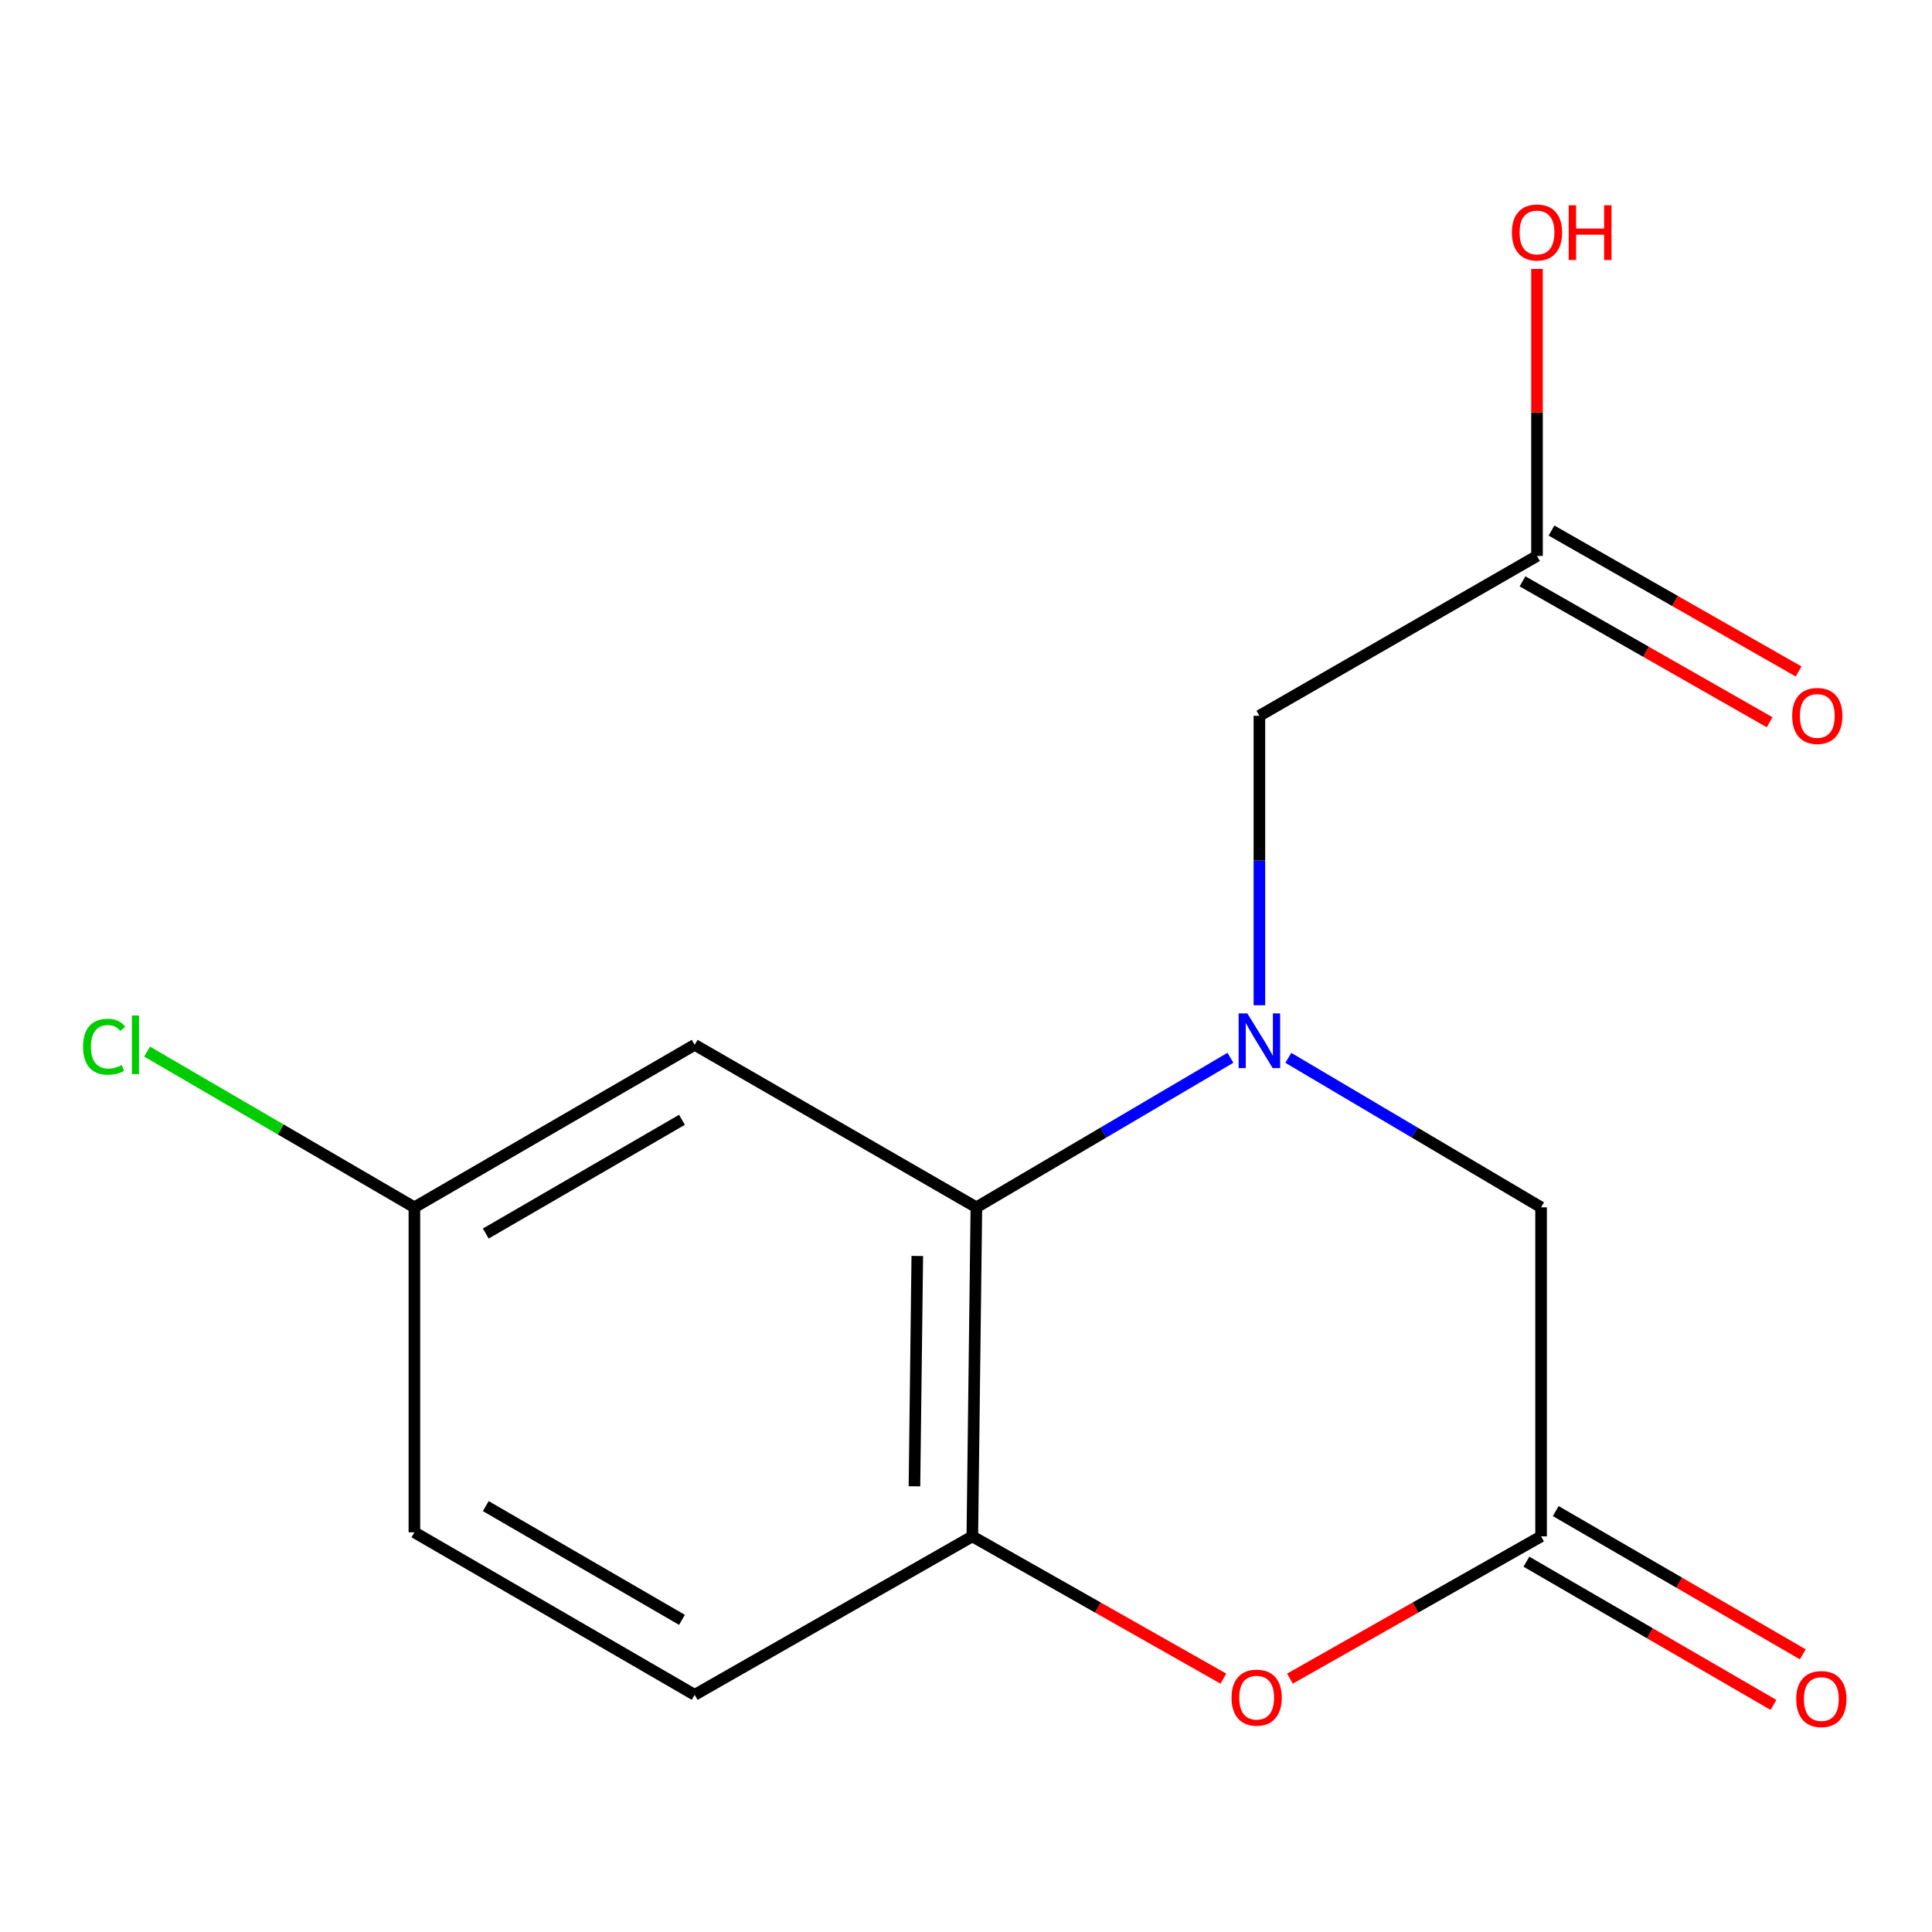 <?xml version='1.0' encoding='iso-8859-1'?>
<svg version='1.1' baseProfile='full'
              xmlns='http://www.w3.org/2000/svg'
                      xmlns:rdkit='http://www.rdkit.org/xml'
                      xmlns:xlink='http://www.w3.org/1999/xlink'
                  xml:space='preserve'
width='1000px' height='1000px' viewBox='0 0 1000 1000'>
<!-- END OF HEADER -->
<rect style='opacity:1.0;fill:#FFFFFF;stroke:none' width='1000' height='1000' x='0' y='0'> </rect>
<path class='bond-0' d='M 636.871,547.507 L 571.123,586.208' style='fill:none;fill-rule:evenodd;stroke:#0000FF;stroke-width:6px;stroke-linecap:butt;stroke-linejoin:miter;stroke-opacity:1' />
<path class='bond-0' d='M 571.123,586.208 L 505.375,624.909' style='fill:none;fill-rule:evenodd;stroke:#000000;stroke-width:6px;stroke-linecap:butt;stroke-linejoin:miter;stroke-opacity:1' />
<path class='bond-4' d='M 666.835,547.54 L 732.245,586.224' style='fill:none;fill-rule:evenodd;stroke:#0000FF;stroke-width:6px;stroke-linecap:butt;stroke-linejoin:miter;stroke-opacity:1' />
<path class='bond-4' d='M 732.245,586.224 L 797.656,624.909' style='fill:none;fill-rule:evenodd;stroke:#000000;stroke-width:6px;stroke-linecap:butt;stroke-linejoin:miter;stroke-opacity:1' />
<path class='bond-5' d='M 651.86,520.318 L 651.86,445.402' style='fill:none;fill-rule:evenodd;stroke:#0000FF;stroke-width:6px;stroke-linecap:butt;stroke-linejoin:miter;stroke-opacity:1' />
<path class='bond-5' d='M 651.86,445.402 L 651.86,370.486' style='fill:none;fill-rule:evenodd;stroke:#000000;stroke-width:6px;stroke-linecap:butt;stroke-linejoin:miter;stroke-opacity:1' />
<path class='bond-2' d='M 505.375,624.909 L 503.273,795.226' style='fill:none;fill-rule:evenodd;stroke:#000000;stroke-width:6px;stroke-linecap:butt;stroke-linejoin:miter;stroke-opacity:1' />
<path class='bond-2' d='M 474.79,650.083 L 473.318,769.305' style='fill:none;fill-rule:evenodd;stroke:#000000;stroke-width:6px;stroke-linecap:butt;stroke-linejoin:miter;stroke-opacity:1' />
<path class='bond-6' d='M 505.375,624.909 L 359.563,540.802' style='fill:none;fill-rule:evenodd;stroke:#000000;stroke-width:6px;stroke-linecap:butt;stroke-linejoin:miter;stroke-opacity:1' />
<path class='bond-1' d='M 667.677,868.865 L 732.666,832.045' style='fill:none;fill-rule:evenodd;stroke:#FF0000;stroke-width:6px;stroke-linecap:butt;stroke-linejoin:miter;stroke-opacity:1' />
<path class='bond-1' d='M 732.666,832.045 L 797.656,795.226' style='fill:none;fill-rule:evenodd;stroke:#000000;stroke-width:6px;stroke-linecap:butt;stroke-linejoin:miter;stroke-opacity:1' />
<path class='bond-15' d='M 633.218,868.863 L 568.246,832.044' style='fill:none;fill-rule:evenodd;stroke:#FF0000;stroke-width:6px;stroke-linecap:butt;stroke-linejoin:miter;stroke-opacity:1' />
<path class='bond-15' d='M 568.246,832.044 L 503.273,795.226' style='fill:none;fill-rule:evenodd;stroke:#000000;stroke-width:6px;stroke-linecap:butt;stroke-linejoin:miter;stroke-opacity:1' />
<path class='bond-9' d='M 503.273,795.226 L 359.563,877.247' style='fill:none;fill-rule:evenodd;stroke:#000000;stroke-width:6px;stroke-linecap:butt;stroke-linejoin:miter;stroke-opacity:1' />
<path class='bond-3' d='M 797.656,795.226 L 797.656,624.909' style='fill:none;fill-rule:evenodd;stroke:#000000;stroke-width:6px;stroke-linecap:butt;stroke-linejoin:miter;stroke-opacity:1' />
<path class='bond-8' d='M 790.063,808.32 L 854.003,845.397' style='fill:none;fill-rule:evenodd;stroke:#000000;stroke-width:6px;stroke-linecap:butt;stroke-linejoin:miter;stroke-opacity:1' />
<path class='bond-8' d='M 854.003,845.397 L 917.943,882.474' style='fill:none;fill-rule:evenodd;stroke:#FF0000;stroke-width:6px;stroke-linecap:butt;stroke-linejoin:miter;stroke-opacity:1' />
<path class='bond-8' d='M 805.249,782.132 L 869.188,819.209' style='fill:none;fill-rule:evenodd;stroke:#000000;stroke-width:6px;stroke-linecap:butt;stroke-linejoin:miter;stroke-opacity:1' />
<path class='bond-8' d='M 869.188,819.209 L 933.128,856.286' style='fill:none;fill-rule:evenodd;stroke:#FF0000;stroke-width:6px;stroke-linecap:butt;stroke-linejoin:miter;stroke-opacity:1' />
<path class='bond-7' d='M 651.86,370.486 L 795.553,287.758' style='fill:none;fill-rule:evenodd;stroke:#000000;stroke-width:6px;stroke-linecap:butt;stroke-linejoin:miter;stroke-opacity:1' />
<path class='bond-11' d='M 359.563,540.802 L 214.49,624.909' style='fill:none;fill-rule:evenodd;stroke:#000000;stroke-width:6px;stroke-linecap:butt;stroke-linejoin:miter;stroke-opacity:1' />
<path class='bond-11' d='M 352.985,579.608 L 251.435,638.483' style='fill:none;fill-rule:evenodd;stroke:#000000;stroke-width:6px;stroke-linecap:butt;stroke-linejoin:miter;stroke-opacity:1' />
<path class='bond-10' d='M 788.055,300.907 L 852.004,337.374' style='fill:none;fill-rule:evenodd;stroke:#000000;stroke-width:6px;stroke-linecap:butt;stroke-linejoin:miter;stroke-opacity:1' />
<path class='bond-10' d='M 852.004,337.374 L 915.953,373.841' style='fill:none;fill-rule:evenodd;stroke:#FF0000;stroke-width:6px;stroke-linecap:butt;stroke-linejoin:miter;stroke-opacity:1' />
<path class='bond-10' d='M 803.051,274.61 L 867,311.077' style='fill:none;fill-rule:evenodd;stroke:#000000;stroke-width:6px;stroke-linecap:butt;stroke-linejoin:miter;stroke-opacity:1' />
<path class='bond-10' d='M 867,311.077 L 930.949,347.543' style='fill:none;fill-rule:evenodd;stroke:#FF0000;stroke-width:6px;stroke-linecap:butt;stroke-linejoin:miter;stroke-opacity:1' />
<path class='bond-12' d='M 795.553,287.758 L 795.553,213.478' style='fill:none;fill-rule:evenodd;stroke:#000000;stroke-width:6px;stroke-linecap:butt;stroke-linejoin:miter;stroke-opacity:1' />
<path class='bond-12' d='M 795.553,213.478 L 795.553,139.198' style='fill:none;fill-rule:evenodd;stroke:#FF0000;stroke-width:6px;stroke-linecap:butt;stroke-linejoin:miter;stroke-opacity:1' />
<path class='bond-16' d='M 359.563,877.247 L 214.49,793.123' style='fill:none;fill-rule:evenodd;stroke:#000000;stroke-width:6px;stroke-linecap:butt;stroke-linejoin:miter;stroke-opacity:1' />
<path class='bond-16' d='M 352.988,838.441 L 251.437,779.554' style='fill:none;fill-rule:evenodd;stroke:#000000;stroke-width:6px;stroke-linecap:butt;stroke-linejoin:miter;stroke-opacity:1' />
<path class='bond-13' d='M 214.49,624.909 L 214.49,793.123' style='fill:none;fill-rule:evenodd;stroke:#000000;stroke-width:6px;stroke-linecap:butt;stroke-linejoin:miter;stroke-opacity:1' />
<path class='bond-14' d='M 214.49,624.909 L 145.308,584.609' style='fill:none;fill-rule:evenodd;stroke:#000000;stroke-width:6px;stroke-linecap:butt;stroke-linejoin:miter;stroke-opacity:1' />
<path class='bond-14' d='M 145.308,584.609 L 76.125,544.308' style='fill:none;fill-rule:evenodd;stroke:#00CC00;stroke-width:6px;stroke-linecap:butt;stroke-linejoin:miter;stroke-opacity:1' />
<path  class='atom-0' d='M 645.6 524.523
L 654.88 539.523
Q 655.8 541.003, 657.28 543.683
Q 658.76 546.363, 658.84 546.523
L 658.84 524.523
L 662.6 524.523
L 662.6 552.843
L 658.72 552.843
L 648.76 536.443
Q 647.6 534.523, 646.36 532.323
Q 645.16 530.123, 644.8 529.443
L 644.8 552.843
L 641.12 552.843
L 641.12 524.523
L 645.6 524.523
' fill='#0000FF'/>
<path  class='atom-2' d='M 637.447 878.706
Q 637.447 871.906, 640.807 868.106
Q 644.167 864.306, 650.447 864.306
Q 656.727 864.306, 660.087 868.106
Q 663.447 871.906, 663.447 878.706
Q 663.447 885.586, 660.047 889.506
Q 656.647 893.386, 650.447 893.386
Q 644.207 893.386, 640.807 889.506
Q 637.447 885.626, 637.447 878.706
M 650.447 890.186
Q 654.767 890.186, 657.087 887.306
Q 659.447 884.386, 659.447 878.706
Q 659.447 873.146, 657.087 870.346
Q 654.767 867.506, 650.447 867.506
Q 646.127 867.506, 643.767 870.306
Q 641.447 873.106, 641.447 878.706
Q 641.447 884.426, 643.767 887.306
Q 646.127 890.186, 650.447 890.186
' fill='#FF0000'/>
<path  class='atom-9' d='M 929.728 879.429
Q 929.728 872.629, 933.088 868.829
Q 936.448 865.029, 942.728 865.029
Q 949.008 865.029, 952.368 868.829
Q 955.728 872.629, 955.728 879.429
Q 955.728 886.309, 952.328 890.229
Q 948.928 894.109, 942.728 894.109
Q 936.488 894.109, 933.088 890.229
Q 929.728 886.349, 929.728 879.429
M 942.728 890.909
Q 947.048 890.909, 949.368 888.029
Q 951.728 885.109, 951.728 879.429
Q 951.728 873.869, 949.368 871.069
Q 947.048 868.229, 942.728 868.229
Q 938.408 868.229, 936.048 871.029
Q 933.728 873.829, 933.728 879.429
Q 933.728 885.149, 936.048 888.029
Q 938.408 890.909, 942.728 890.909
' fill='#FF0000'/>
<path  class='atom-11' d='M 927.626 370.566
Q 927.626 363.766, 930.986 359.966
Q 934.346 356.166, 940.626 356.166
Q 946.906 356.166, 950.266 359.966
Q 953.626 363.766, 953.626 370.566
Q 953.626 377.446, 950.226 381.366
Q 946.826 385.246, 940.626 385.246
Q 934.386 385.246, 930.986 381.366
Q 927.626 377.486, 927.626 370.566
M 940.626 382.046
Q 944.946 382.046, 947.266 379.166
Q 949.626 376.246, 949.626 370.566
Q 949.626 365.006, 947.266 362.206
Q 944.946 359.366, 940.626 359.366
Q 936.306 359.366, 933.946 362.166
Q 931.626 364.966, 931.626 370.566
Q 931.626 376.286, 933.946 379.166
Q 936.306 382.046, 940.626 382.046
' fill='#FF0000'/>
<path  class='atom-13' d='M 782.553 120.331
Q 782.553 113.531, 785.913 109.731
Q 789.273 105.931, 795.553 105.931
Q 801.833 105.931, 805.193 109.731
Q 808.553 113.531, 808.553 120.331
Q 808.553 127.211, 805.153 131.131
Q 801.753 135.011, 795.553 135.011
Q 789.313 135.011, 785.913 131.131
Q 782.553 127.251, 782.553 120.331
M 795.553 131.811
Q 799.873 131.811, 802.193 128.931
Q 804.553 126.011, 804.553 120.331
Q 804.553 114.771, 802.193 111.971
Q 799.873 109.131, 795.553 109.131
Q 791.233 109.131, 788.873 111.931
Q 786.553 114.731, 786.553 120.331
Q 786.553 126.051, 788.873 128.931
Q 791.233 131.811, 795.553 131.811
' fill='#FF0000'/>
<path  class='atom-13' d='M 811.953 106.251
L 815.793 106.251
L 815.793 118.291
L 830.273 118.291
L 830.273 106.251
L 834.113 106.251
L 834.113 134.571
L 830.273 134.571
L 830.273 121.491
L 815.793 121.491
L 815.793 134.571
L 811.953 134.571
L 811.953 106.251
' fill='#FF0000'/>
<path  class='atom-15' d='M 42.988 541.782
Q 42.988 534.742, 46.268 531.062
Q 49.588 527.342, 55.868 527.342
Q 61.708 527.342, 64.828 531.462
L 62.188 533.622
Q 59.908 530.622, 55.868 530.622
Q 51.588 530.622, 49.308 533.502
Q 47.068 536.342, 47.068 541.782
Q 47.068 547.382, 49.388 550.262
Q 51.748 553.142, 56.308 553.142
Q 59.428 553.142, 63.068 551.262
L 64.188 554.262
Q 62.708 555.222, 60.468 555.782
Q 58.228 556.342, 55.748 556.342
Q 49.588 556.342, 46.268 552.582
Q 42.988 548.822, 42.988 541.782
' fill='#00CC00'/>
<path  class='atom-15' d='M 68.268 525.622
L 71.948 525.622
L 71.948 555.982
L 68.268 555.982
L 68.268 525.622
' fill='#00CC00'/>
</svg>
